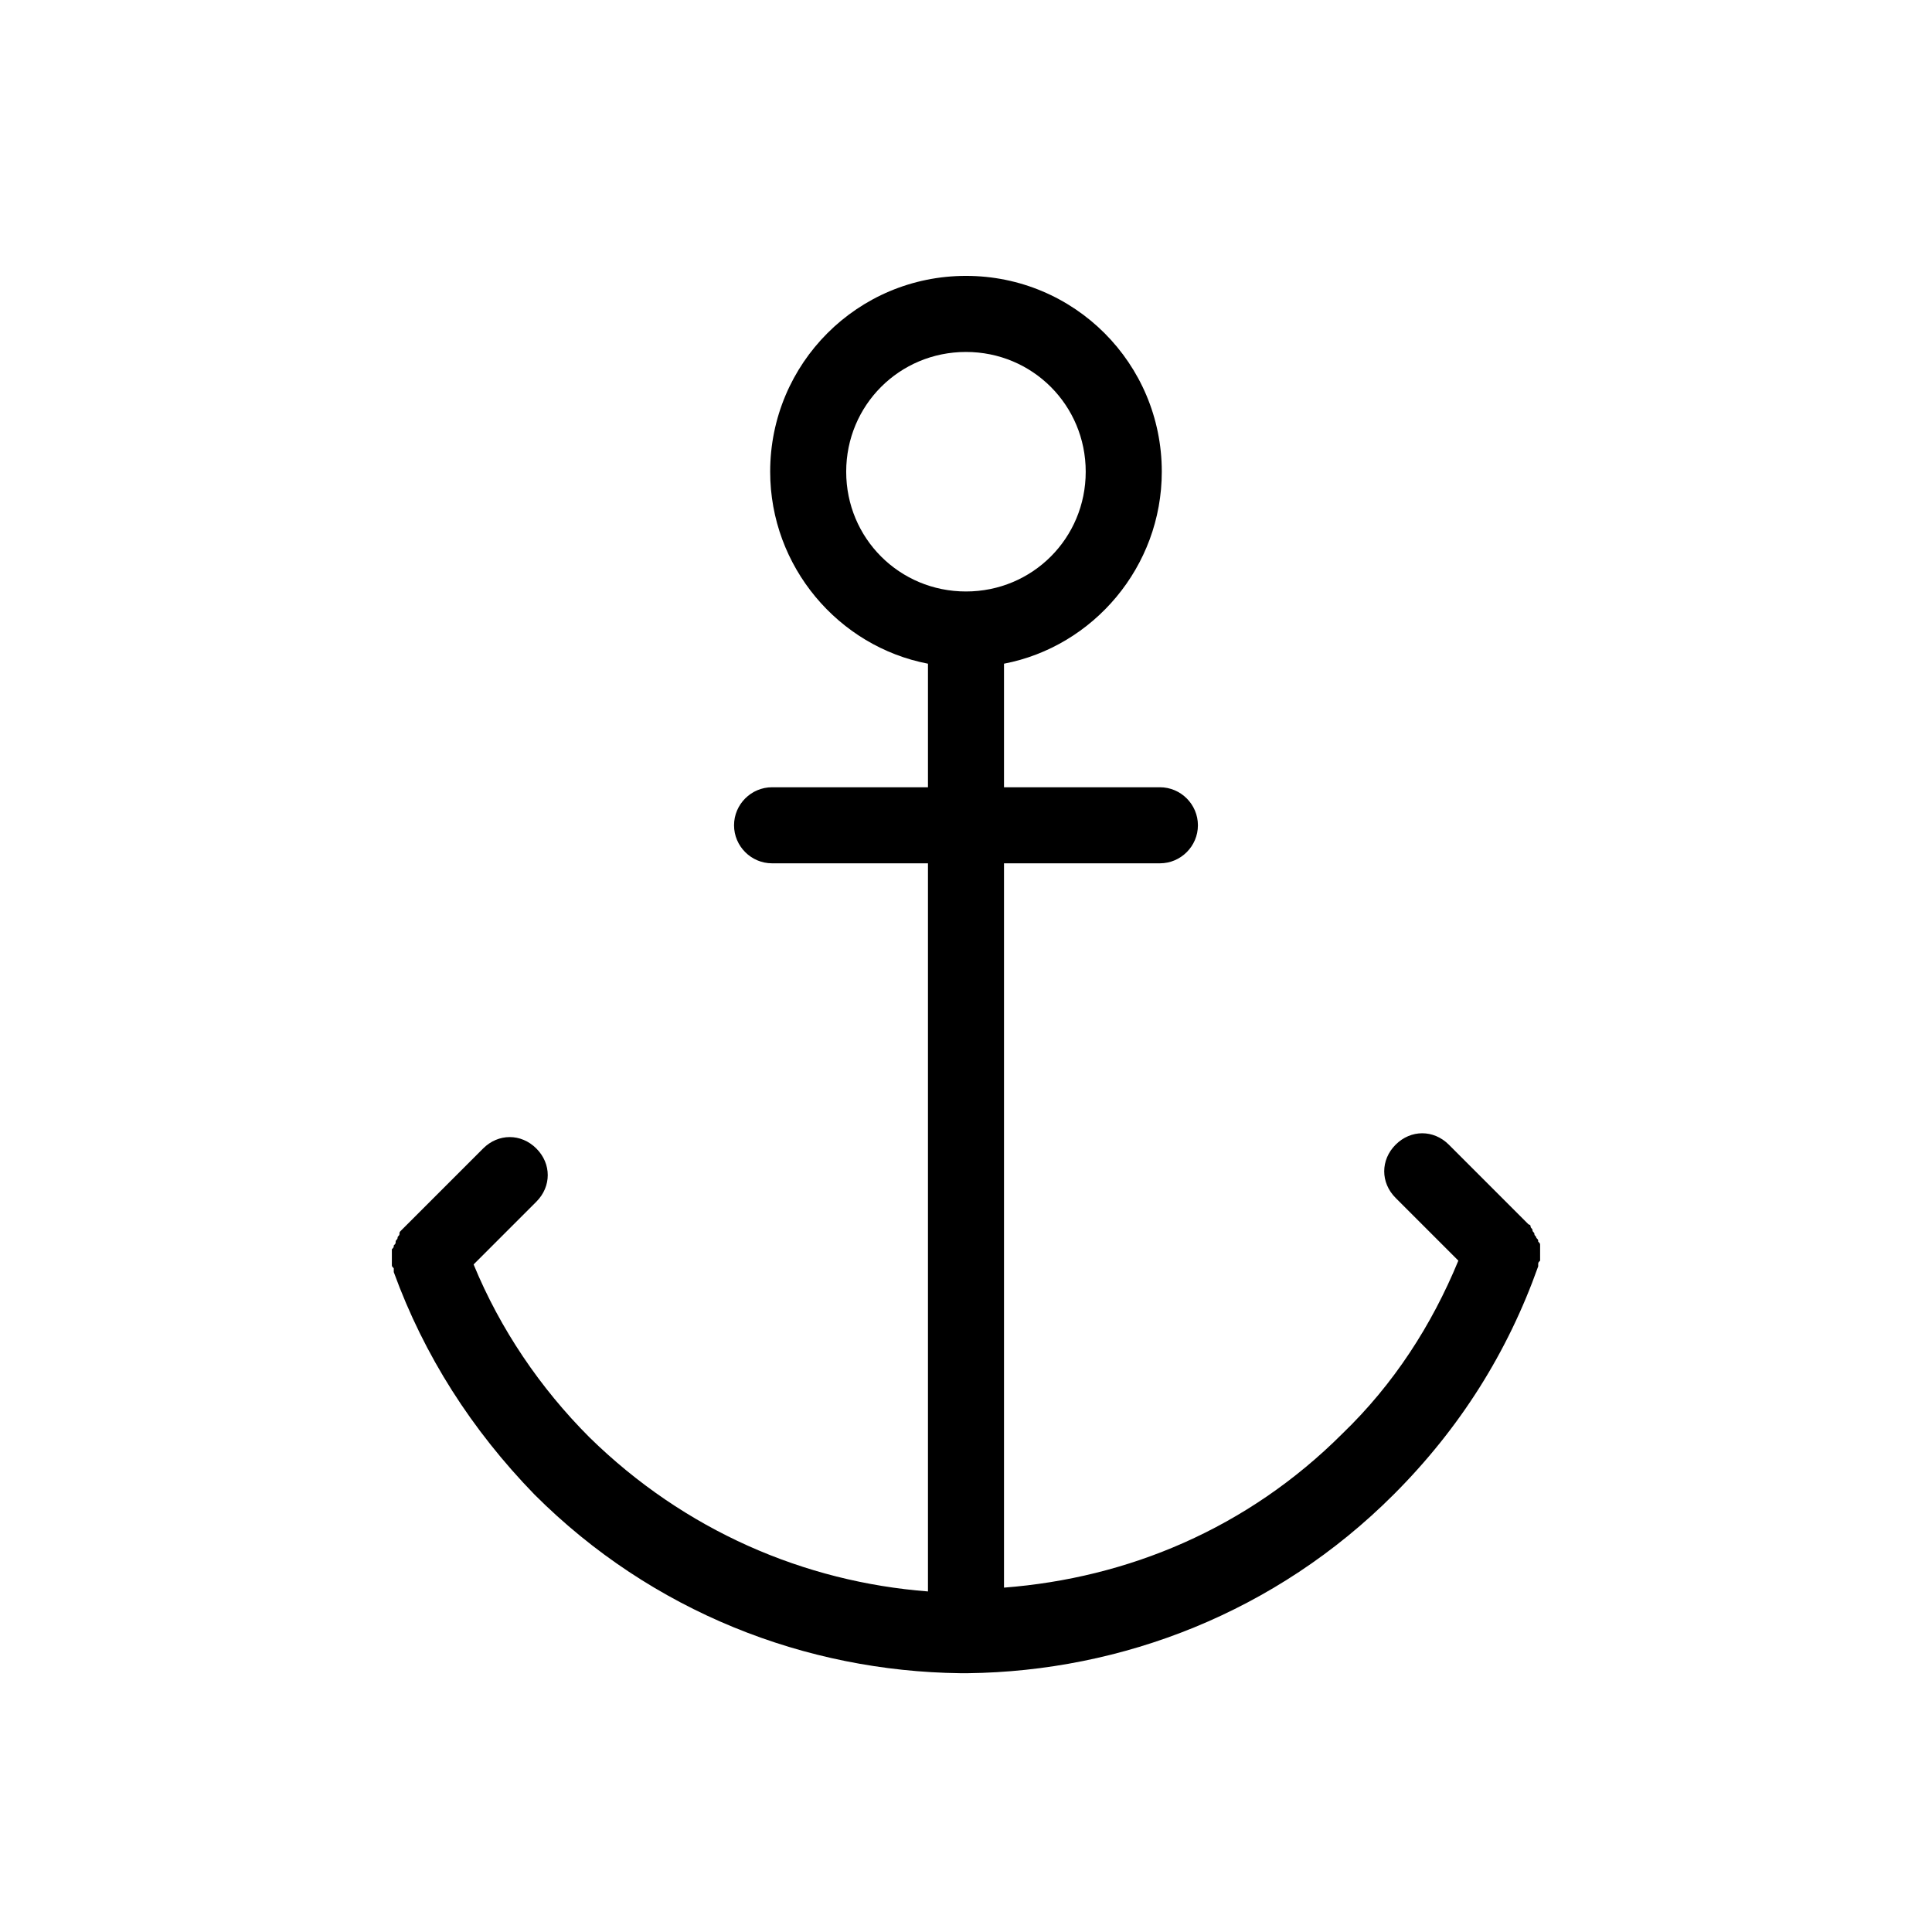 <?xml version="1.0" encoding="UTF-8"?>
<!-- Uploaded to: ICON Repo, www.iconrepo.com, Generator: ICON Repo Mixer Tools -->
<svg fill="#000000" width="800px" height="800px" version="1.1" viewBox="144 144 512 512" xmlns="http://www.w3.org/2000/svg">
 <path d="m551.64 479.6v-0.504c0-0.504 0-0.504 0.504-1.008v-1.008-1.008-1.008-1.008c0-0.504 0-0.504-0.504-1.008 0-0.504 0-0.504-0.504-1.008 0-0.504-0.504-0.504-0.504-1.008s-0.504-0.504-0.504-1.008-0.504-0.504-0.504-1.008c0 0 0-0.504-0.504-0.504l-21.16-21.16c-4.031-4.031-10.078-4.031-14.105 0-4.031 4.031-4.031 10.078 0 14.105l16.625 16.625c-7.055 17.129-17.129 32.746-30.73 45.848-25.191 25.191-56.93 38.289-89.68 40.809v-191.95h41.312c5.543 0 10.078-4.535 10.078-10.078 0-5.543-4.535-10.078-10.078-10.078h-41.312v-32.746c23.68-4.535 41.816-25.695 41.816-50.883 0-28.719-23.176-51.891-51.891-51.891-28.719 0-51.891 23.176-51.891 51.891 0 25.191 18.137 46.352 41.816 50.883v32.746h-41.312c-5.543 0-10.078 4.535-10.078 10.078 0 5.543 4.535 10.078 10.078 10.078h41.312v192.96c-32.746-2.519-64.488-16.121-89.68-40.809-13.098-13.098-23.68-28.719-30.73-45.848l16.625-16.625c4.031-4.031 4.031-10.078 0-14.105-4.031-4.031-10.078-4.031-14.105 0l-21.664 21.664c-0.504 0.504-0.504 0.504-0.504 1.008s-0.504 0.504-0.504 1.008c0 0.504-0.504 0.504-0.504 1.008 0 0.504 0 0.504-0.504 1.008 0 0.504 0 0.504-0.504 1.008v4.031c0 0.504 0 0.504 0.504 1.008v1.008c8.062 22.168 20.656 41.816 37.281 58.945 31.234 31.234 72.043 46.855 112.85 47.359h2.016c40.809-0.504 81.617-16.121 112.85-47.359 17.633-17.633 30.23-37.785 38.289-60.457v0zm-183.39-210.59c0-17.633 14.105-31.738 31.738-31.738 17.633 0 31.738 14.105 31.738 31.738 0 17.633-14.105 31.738-31.738 31.738-17.633 0-31.738-14.105-31.738-31.738z"/>
</svg>